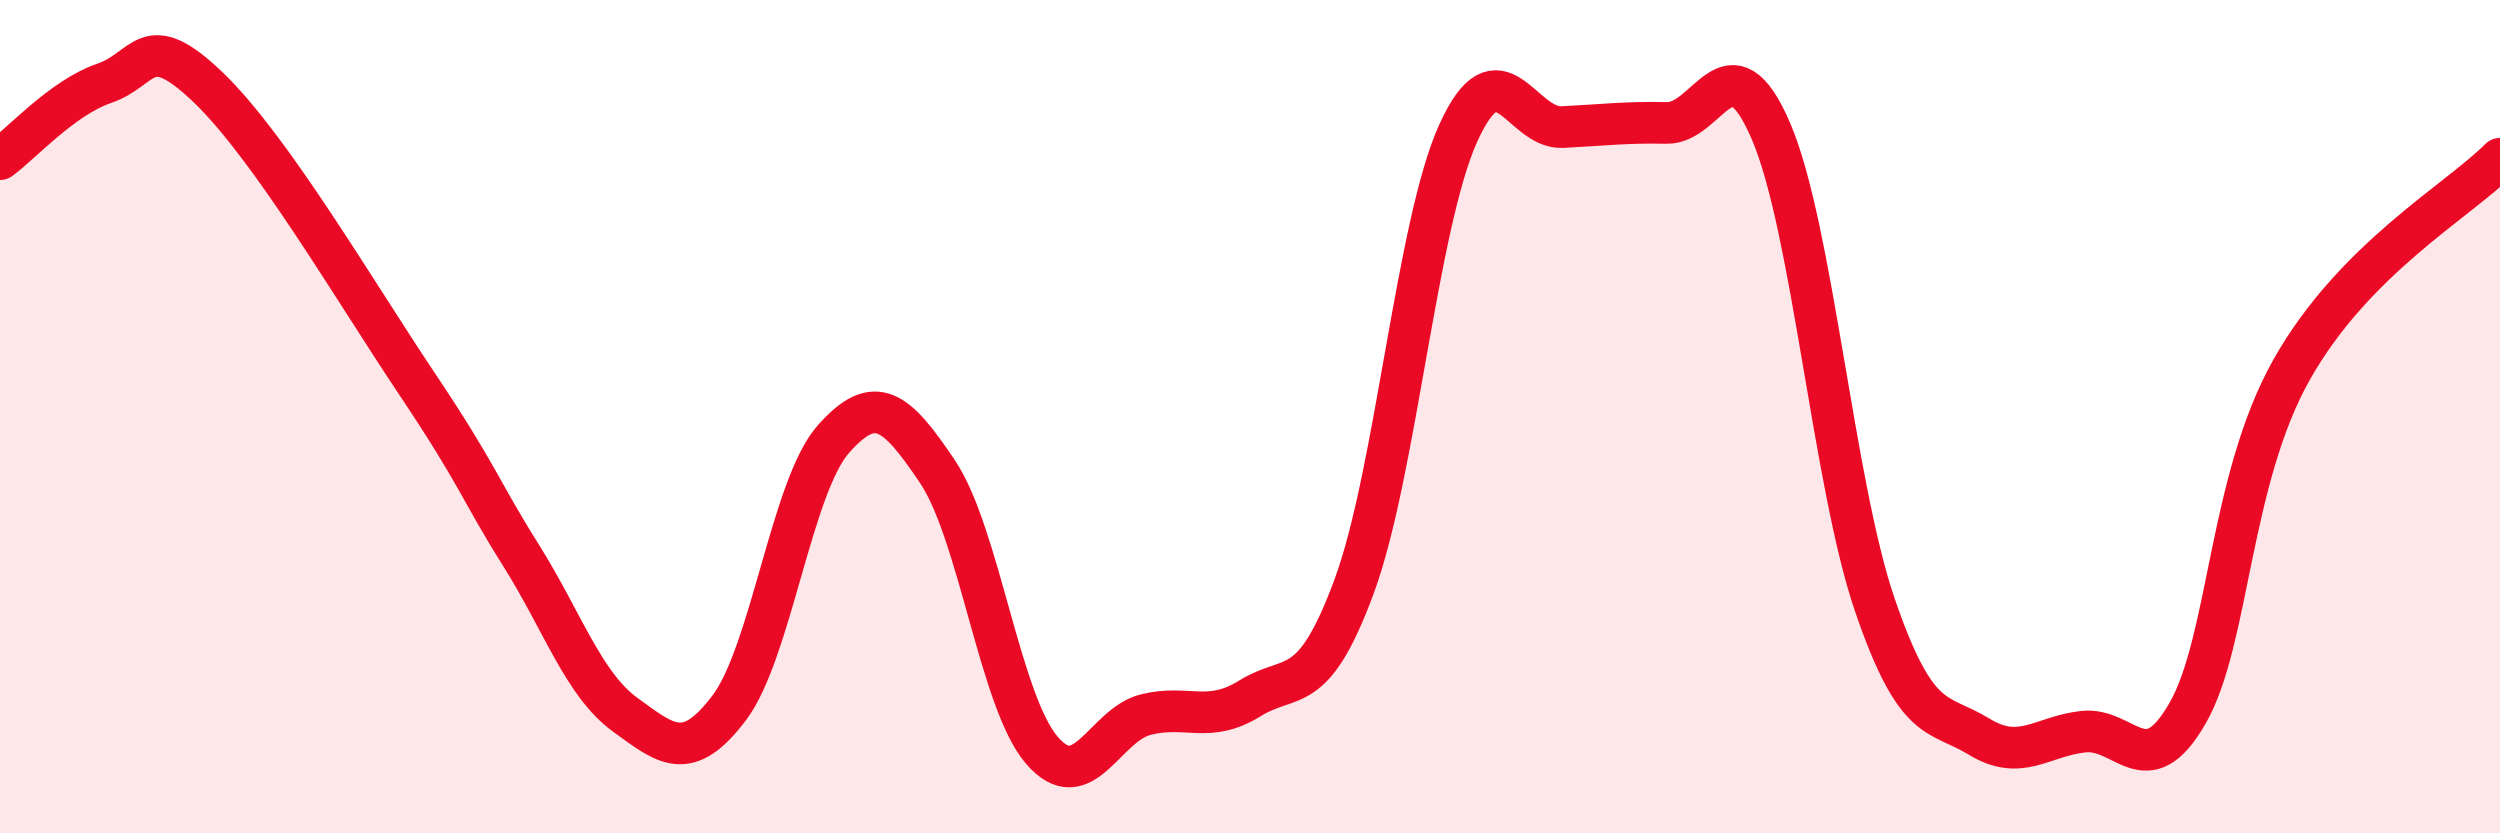
    <svg width="60" height="20" viewBox="0 0 60 20" xmlns="http://www.w3.org/2000/svg">
      <path
        d="M 0,3.82 C 0.5,3.46 1.5,2.34 2.5,2 C 3.5,1.66 3.5,0.66 5,2.1 C 6.5,3.54 8.5,6.96 10,9.2 C 11.5,11.44 11.5,11.73 12.5,13.32 C 13.5,14.91 14,16.42 15,17.15 C 16,17.88 16.5,18.31 17.5,16.99 C 18.5,15.67 19,11.67 20,10.54 C 21,9.41 21.5,9.83 22.5,11.32 C 23.5,12.81 24,16.83 25,18 C 26,19.17 26.5,17.4 27.5,17.15 C 28.5,16.9 29,17.38 30,16.76 C 31,16.14 31.5,16.78 32.5,14.07 C 33.5,11.36 34,5.39 35,3.19 C 36,0.99 36.5,3.1 37.5,3.05 C 38.5,3 39,2.93 40,2.95 C 41,2.97 41.5,0.82 42.5,3.14 C 43.5,5.46 44,11.62 45,14.53 C 46,17.44 46.5,17.07 47.5,17.68 C 48.5,18.29 49,17.67 50,17.56 C 51,17.45 51.5,18.86 52.5,17.12 C 53.5,15.38 53.5,11.53 55,8.87 C 56.5,6.21 59,4.82 60,3.81L60 20L0 20Z"
        fill="#EB0A25"
        opacity="0.1"
        stroke-linecap="round"
        stroke-linejoin="round"
      />
      <path
        d="M 0,3.82 C 0.5,3.46 1.5,2.34 2.5,2 C 3.5,1.66 3.5,0.66 5,2.1 C 6.5,3.54 8.5,6.96 10,9.2 C 11.5,11.44 11.5,11.73 12.5,13.32 C 13.5,14.91 14,16.42 15,17.15 C 16,17.88 16.5,18.31 17.5,16.99 C 18.5,15.67 19,11.67 20,10.54 C 21,9.41 21.5,9.83 22.5,11.32 C 23.5,12.81 24,16.83 25,18 C 26,19.17 26.5,17.4 27.5,17.15 C 28.5,16.9 29,17.38 30,16.76 C 31,16.14 31.5,16.78 32.5,14.07 C 33.5,11.36 34,5.39 35,3.19 C 36,0.99 36.5,3.1 37.5,3.05 C 38.5,3 39,2.93 40,2.95 C 41,2.97 41.5,0.82 42.5,3.14 C 43.5,5.46 44,11.62 45,14.53 C 46,17.44 46.5,17.07 47.5,17.68 C 48.5,18.29 49,17.67 50,17.56 C 51,17.45 51.5,18.86 52.5,17.12 C 53.5,15.38 53.5,11.53 55,8.87 C 56.5,6.21 59,4.82 60,3.81"
        stroke="#EB0A25"
        stroke-width="1"
        fill="none"
        stroke-linecap="round"
        stroke-linejoin="round"
      />
    </svg>
  